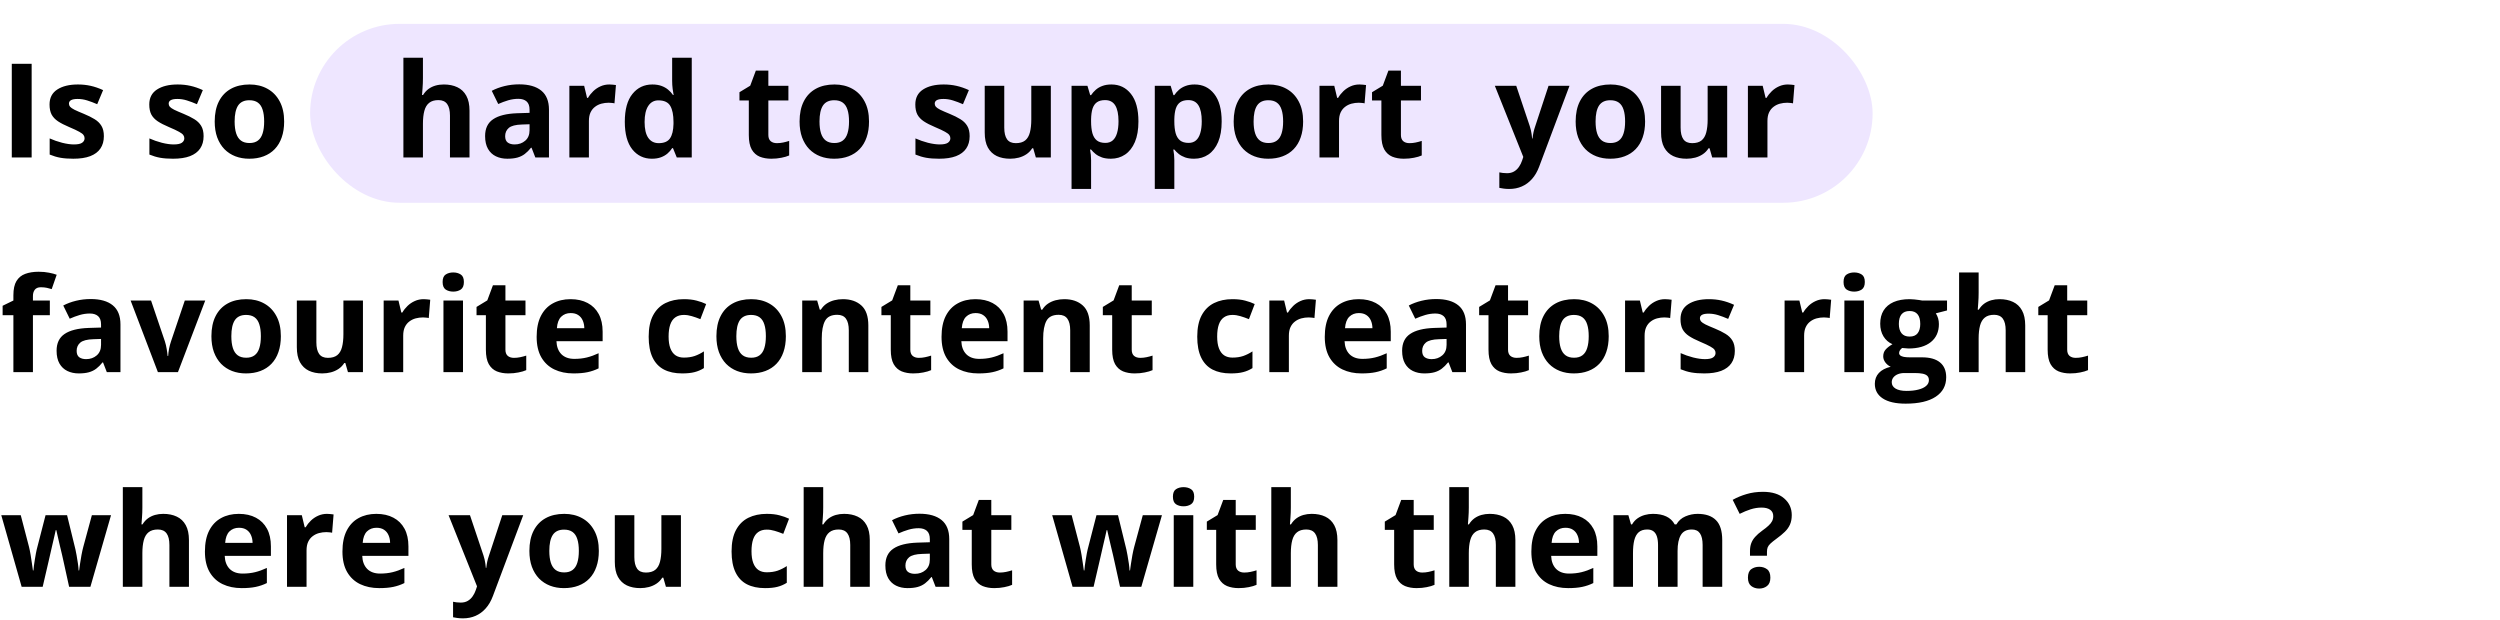 <?xml version="1.0" encoding="UTF-8"?> <svg xmlns="http://www.w3.org/2000/svg" width="1048" height="260" viewBox="0 0 1048 260" fill="none"> <rect x="130" y="10" width="655" height="75" rx="37.5" fill="#EEE6FF"></rect> <path d="M4.941 66V26.737H13.267V66H4.941ZM43.542 57.084C43.542 59.125 43.059 60.853 42.092 62.267C41.143 63.664 39.72 64.729 37.822 65.463C35.924 66.179 33.561 66.537 30.732 66.537C28.637 66.537 26.838 66.403 25.334 66.134C23.848 65.866 22.344 65.418 20.822 64.791V58.024C22.452 58.758 24.197 59.367 26.059 59.85C27.939 60.316 29.586 60.548 31.001 60.548C32.594 60.548 33.731 60.316 34.411 59.85C35.109 59.367 35.459 58.74 35.459 57.97C35.459 57.469 35.315 57.021 35.029 56.627C34.76 56.216 34.17 55.759 33.257 55.258C32.343 54.739 30.911 54.067 28.96 53.244C27.08 52.456 25.531 51.659 24.314 50.853C23.114 50.048 22.219 49.099 21.628 48.007C21.055 46.897 20.769 45.491 20.769 43.791C20.769 41.016 21.843 38.93 23.991 37.533C26.158 36.119 29.049 35.412 32.666 35.412C34.528 35.412 36.3 35.6 37.983 35.976C39.684 36.352 41.429 36.951 43.22 37.775L40.749 43.683C39.263 43.039 37.858 42.51 36.533 42.099C35.226 41.687 33.892 41.481 32.531 41.481C31.332 41.481 30.428 41.642 29.819 41.964C29.21 42.287 28.906 42.779 28.906 43.441C28.906 43.925 29.058 44.355 29.363 44.73C29.685 45.106 30.294 45.527 31.189 45.993C32.102 46.44 33.435 47.022 35.19 47.738C36.891 48.437 38.368 49.171 39.621 49.94C40.874 50.692 41.841 51.632 42.522 52.76C43.202 53.87 43.542 55.312 43.542 57.084ZM85.348 57.084C85.348 59.125 84.865 60.853 83.898 62.267C82.949 63.664 81.526 64.729 79.628 65.463C77.73 66.179 75.367 66.537 72.538 66.537C70.443 66.537 68.644 66.403 67.14 66.134C65.654 65.866 64.15 65.418 62.628 64.791V58.024C64.258 58.758 66.003 59.367 67.865 59.85C69.745 60.316 71.392 60.548 72.807 60.548C74.4 60.548 75.537 60.316 76.217 59.85C76.915 59.367 77.265 58.74 77.265 57.97C77.265 57.469 77.121 57.021 76.835 56.627C76.566 56.216 75.976 55.759 75.062 55.258C74.149 54.739 72.717 54.067 70.766 53.244C68.886 52.456 67.337 51.659 66.12 50.853C64.92 50.048 64.025 49.099 63.434 48.007C62.861 46.897 62.575 45.491 62.575 43.791C62.575 41.016 63.649 38.93 65.797 37.533C67.964 36.119 70.855 35.412 74.472 35.412C76.334 35.412 78.106 35.6 79.789 35.976C81.49 36.352 83.236 36.951 85.026 37.775L82.555 43.683C81.069 43.039 79.664 42.51 78.339 42.099C77.032 41.687 75.698 41.481 74.337 41.481C73.138 41.481 72.234 41.642 71.625 41.964C71.016 42.287 70.712 42.779 70.712 43.441C70.712 43.925 70.864 44.355 71.168 44.73C71.491 45.106 72.099 45.527 72.995 45.993C73.908 46.44 75.242 47.022 76.996 47.738C78.697 48.437 80.174 49.171 81.427 49.94C82.68 50.692 83.647 51.632 84.328 52.76C85.008 53.87 85.348 55.312 85.348 57.084ZM119.115 50.934C119.115 53.441 118.775 55.661 118.094 57.594C117.432 59.528 116.456 61.166 115.167 62.509C113.896 63.834 112.356 64.836 110.548 65.517C108.758 66.197 106.735 66.537 104.479 66.537C102.366 66.537 100.423 66.197 98.651 65.517C96.897 64.836 95.366 63.834 94.059 62.509C92.77 61.166 91.767 59.528 91.051 57.594C90.353 55.661 90.004 53.441 90.004 50.934C90.004 47.604 90.594 44.784 91.776 42.475C92.958 40.165 94.641 38.41 96.825 37.211C99.009 36.011 101.614 35.412 104.64 35.412C107.451 35.412 109.939 36.011 112.106 37.211C114.29 38.41 116 40.165 117.235 42.475C118.488 44.784 119.115 47.604 119.115 50.934ZM98.356 50.934C98.356 52.904 98.57 54.56 99 55.902C99.43 57.245 100.101 58.257 101.014 58.937C101.927 59.617 103.118 59.958 104.586 59.958C106.036 59.958 107.209 59.617 108.104 58.937C109.017 58.257 109.68 57.245 110.091 55.902C110.521 54.56 110.736 52.904 110.736 50.934C110.736 48.947 110.521 47.3 110.091 45.993C109.68 44.668 109.017 43.674 108.104 43.012C107.191 42.349 106 42.018 104.532 42.018C102.366 42.018 100.791 42.761 99.806 44.247C98.839 45.733 98.356 47.962 98.356 50.934ZM177.295 24.213V32.726C177.295 34.212 177.241 35.627 177.134 36.969C177.044 38.312 176.972 39.261 176.919 39.816H177.348C177.993 38.778 178.754 37.936 179.631 37.291C180.526 36.647 181.511 36.172 182.585 35.868C183.659 35.564 184.814 35.412 186.05 35.412C188.216 35.412 190.105 35.797 191.716 36.566C193.327 37.318 194.581 38.509 195.476 40.138C196.371 41.749 196.819 43.844 196.819 46.422V66H188.628V48.463C188.628 46.315 188.234 44.695 187.446 43.602C186.658 42.51 185.441 41.964 183.794 41.964C182.147 41.964 180.849 42.349 179.9 43.119C178.951 43.871 178.279 44.99 177.886 46.476C177.492 47.944 177.295 49.743 177.295 51.874V66H169.104V24.213H177.295ZM217.641 35.358C221.669 35.358 224.758 36.235 226.906 37.99C229.055 39.744 230.129 42.412 230.129 45.993V66H224.409L222.824 61.918H222.609C221.75 62.992 220.873 63.87 219.977 64.55C219.082 65.23 218.053 65.731 216.889 66.054C215.725 66.376 214.311 66.537 212.646 66.537C210.873 66.537 209.28 66.197 207.866 65.517C206.469 64.836 205.368 63.798 204.562 62.401C203.757 60.987 203.354 59.197 203.354 57.03C203.354 53.843 204.473 51.498 206.711 49.994C208.949 48.472 212.306 47.631 216.782 47.47L221.992 47.309V45.993C221.992 44.417 221.58 43.262 220.756 42.528C219.933 41.794 218.787 41.427 217.319 41.427C215.869 41.427 214.445 41.633 213.049 42.045C211.652 42.457 210.256 42.976 208.859 43.602L206.147 38.07C207.74 37.229 209.522 36.566 211.491 36.083C213.478 35.6 215.528 35.358 217.641 35.358ZM221.992 52.089L218.823 52.196C216.173 52.268 214.329 52.742 213.29 53.62C212.27 54.497 211.76 55.652 211.76 57.084C211.76 58.337 212.127 59.232 212.861 59.77C213.595 60.289 214.553 60.548 215.734 60.548C217.489 60.548 218.966 60.029 220.165 58.991C221.383 57.952 221.992 56.475 221.992 54.56V52.089ZM255.436 35.412C255.848 35.412 256.322 35.438 256.859 35.492C257.414 35.528 257.862 35.582 258.202 35.653L257.585 43.334C257.316 43.245 256.931 43.182 256.43 43.146C255.946 43.092 255.526 43.065 255.168 43.065C254.111 43.065 253.082 43.2 252.079 43.468C251.094 43.737 250.208 44.175 249.421 44.784C248.633 45.375 248.006 46.163 247.541 47.148C247.093 48.114 246.869 49.305 246.869 50.719V66H238.678V35.976H244.882L246.09 41.024H246.493C247.084 40.004 247.818 39.073 248.695 38.231C249.591 37.372 250.602 36.692 251.73 36.19C252.876 35.671 254.111 35.412 255.436 35.412ZM273.251 66.537C269.903 66.537 267.172 65.23 265.06 62.616C262.965 59.984 261.918 56.126 261.918 51.041C261.918 45.903 262.983 42.018 265.114 39.386C267.244 36.736 270.028 35.412 273.466 35.412C274.898 35.412 276.16 35.609 277.252 36.002C278.344 36.396 279.284 36.925 280.072 37.587C280.878 38.249 281.558 38.992 282.113 39.816H282.382C282.274 39.243 282.14 38.401 281.979 37.291C281.836 36.164 281.764 35.009 281.764 33.827V24.213H289.982V66H283.698L282.113 62.106H281.764C281.245 62.929 280.591 63.681 279.803 64.362C279.034 65.024 278.112 65.552 277.037 65.946C275.963 66.34 274.701 66.537 273.251 66.537ZM276.124 60.011C278.362 60.011 279.938 59.349 280.851 58.024C281.782 56.681 282.274 54.667 282.328 51.981V51.095C282.328 48.177 281.88 45.948 280.985 44.408C280.09 42.851 278.425 42.072 275.99 42.072C274.182 42.072 272.767 42.851 271.747 44.408C270.726 45.966 270.216 48.213 270.216 51.149C270.216 54.085 270.726 56.296 271.747 57.782C272.785 59.268 274.244 60.011 276.124 60.011ZM325.665 60.011C326.56 60.011 327.428 59.922 328.27 59.743C329.129 59.564 329.979 59.34 330.821 59.071V65.168C329.944 65.561 328.851 65.884 327.545 66.134C326.255 66.403 324.841 66.537 323.301 66.537C321.511 66.537 319.9 66.251 318.467 65.678C317.053 65.087 315.934 64.075 315.11 62.643C314.305 61.193 313.902 59.179 313.902 56.601V42.126H309.981V38.661L314.493 35.922L316.856 29.584H322.093V35.976H330.499V42.126H322.093V56.601C322.093 57.746 322.415 58.606 323.06 59.179C323.722 59.734 324.59 60.011 325.665 60.011ZM364.292 50.934C364.292 53.441 363.952 55.661 363.272 57.594C362.609 59.528 361.634 61.166 360.344 62.509C359.073 63.834 357.534 64.836 355.725 65.517C353.935 66.197 351.912 66.537 349.656 66.537C347.543 66.537 345.601 66.197 343.828 65.517C342.074 64.836 340.543 63.834 339.236 62.509C337.947 61.166 336.944 59.528 336.228 57.594C335.53 55.661 335.181 53.441 335.181 50.934C335.181 47.604 335.772 44.784 336.953 42.475C338.135 40.165 339.818 38.41 342.002 37.211C344.186 36.011 346.791 35.412 349.817 35.412C352.628 35.412 355.117 36.011 357.283 37.211C359.467 38.41 361.177 40.165 362.412 42.475C363.666 44.784 364.292 47.604 364.292 50.934ZM343.533 50.934C343.533 52.904 343.748 54.56 344.177 55.902C344.607 57.245 345.279 58.257 346.192 58.937C347.105 59.617 348.295 59.958 349.763 59.958C351.214 59.958 352.386 59.617 353.281 58.937C354.195 58.257 354.857 57.245 355.269 55.902C355.698 54.56 355.913 52.904 355.913 50.934C355.913 48.947 355.698 47.3 355.269 45.993C354.857 44.668 354.195 43.674 353.281 43.012C352.368 42.349 351.178 42.018 349.71 42.018C347.543 42.018 345.968 42.761 344.983 44.247C344.016 45.733 343.533 47.962 343.533 50.934ZM406.474 57.084C406.474 59.125 405.991 60.853 405.024 62.267C404.075 63.664 402.652 64.729 400.754 65.463C398.856 66.179 396.493 66.537 393.664 66.537C391.569 66.537 389.77 66.403 388.266 66.134C386.78 65.866 385.276 65.418 383.754 64.791V58.024C385.384 58.758 387.129 59.367 388.991 59.85C390.871 60.316 392.518 60.548 393.933 60.548C395.526 60.548 396.663 60.316 397.343 59.85C398.042 59.367 398.391 58.74 398.391 57.97C398.391 57.469 398.247 57.021 397.961 56.627C397.692 56.216 397.102 55.759 396.189 55.258C395.275 54.739 393.843 54.067 391.892 53.244C390.012 52.456 388.463 51.659 387.246 50.853C386.046 50.048 385.151 49.099 384.56 48.007C383.987 46.897 383.701 45.491 383.701 43.791C383.701 41.016 384.775 38.93 386.923 37.533C389.09 36.119 391.981 35.412 395.598 35.412C397.46 35.412 399.232 35.6 400.915 35.976C402.616 36.352 404.362 36.951 406.152 37.775L403.681 43.683C402.195 43.039 400.79 42.51 399.465 42.099C398.158 41.687 396.824 41.481 395.463 41.481C394.264 41.481 393.36 41.642 392.751 41.964C392.142 42.287 391.838 42.779 391.838 43.441C391.838 43.925 391.99 44.355 392.294 44.73C392.617 45.106 393.225 45.527 394.121 45.993C395.034 46.44 396.368 47.022 398.122 47.738C399.823 48.437 401.3 49.171 402.553 49.94C403.807 50.692 404.773 51.632 405.454 52.76C406.134 53.87 406.474 55.312 406.474 57.084ZM440.509 35.976V66H434.225L433.124 62.16H432.695C432.05 63.18 431.244 64.013 430.278 64.657C429.311 65.302 428.245 65.776 427.082 66.081C425.918 66.385 424.71 66.537 423.456 66.537C421.308 66.537 419.437 66.161 417.843 65.409C416.25 64.639 415.006 63.449 414.111 61.837C413.233 60.226 412.795 58.131 412.795 55.553V35.976H420.986V53.512C420.986 55.661 421.37 57.281 422.14 58.373C422.91 59.465 424.137 60.011 425.82 60.011C427.485 60.011 428.792 59.635 429.74 58.883C430.689 58.113 431.352 56.995 431.728 55.526C432.122 54.04 432.319 52.232 432.319 50.102V35.976H440.509ZM465.897 35.412C469.281 35.412 472.011 36.727 474.088 39.359C476.183 41.991 477.23 45.849 477.23 50.934C477.23 54.336 476.738 57.2 475.753 59.528C474.769 61.837 473.408 63.583 471.671 64.765C469.935 65.946 467.938 66.537 465.682 66.537C464.232 66.537 462.988 66.358 461.95 66C460.911 65.624 460.025 65.15 459.291 64.577C458.557 63.986 457.921 63.359 457.384 62.697H456.954C457.098 63.413 457.205 64.147 457.277 64.899C457.348 65.651 457.384 66.385 457.384 67.101V79.213H449.193V35.976H455.853L457.008 39.87H457.384C457.921 39.064 458.575 38.321 459.345 37.641C460.114 36.96 461.036 36.423 462.111 36.029C463.203 35.617 464.465 35.412 465.897 35.412ZM463.266 41.964C461.833 41.964 460.696 42.26 459.855 42.851C459.013 43.441 458.396 44.328 458.002 45.509C457.626 46.691 457.42 48.186 457.384 49.994V50.88C457.384 52.814 457.563 54.452 457.921 55.795C458.297 57.138 458.915 58.158 459.774 58.856C460.652 59.555 461.851 59.904 463.373 59.904C464.626 59.904 465.656 59.555 466.461 58.856C467.267 58.158 467.867 57.138 468.261 55.795C468.672 54.434 468.878 52.778 468.878 50.827C468.878 47.891 468.422 45.679 467.509 44.193C466.596 42.707 465.181 41.964 463.266 41.964ZM500.792 35.412C504.176 35.412 506.906 36.727 508.983 39.359C511.078 41.991 512.125 45.849 512.125 50.934C512.125 54.336 511.633 57.2 510.648 59.528C509.663 61.837 508.303 63.583 506.566 64.765C504.829 65.946 502.833 66.537 500.577 66.537C499.127 66.537 497.883 66.358 496.844 66C495.806 65.624 494.92 65.15 494.186 64.577C493.452 63.986 492.816 63.359 492.279 62.697H491.849C491.992 63.413 492.1 64.147 492.171 64.899C492.243 65.651 492.279 66.385 492.279 67.101V79.213H484.088V35.976H490.748L491.903 39.87H492.279C492.816 39.064 493.469 38.321 494.239 37.641C495.009 36.96 495.931 36.423 497.005 36.029C498.098 35.617 499.36 35.412 500.792 35.412ZM498.16 41.964C496.728 41.964 495.591 42.26 494.75 42.851C493.908 43.441 493.29 44.328 492.897 45.509C492.521 46.691 492.315 48.186 492.279 49.994V50.88C492.279 52.814 492.458 54.452 492.816 55.795C493.192 57.138 493.81 58.158 494.669 58.856C495.546 59.555 496.746 59.904 498.268 59.904C499.521 59.904 500.55 59.555 501.356 58.856C502.162 58.158 502.761 57.138 503.155 55.795C503.567 54.434 503.773 52.778 503.773 50.827C503.773 47.891 503.316 45.679 502.403 44.193C501.49 42.707 500.076 41.964 498.16 41.964ZM546.268 50.934C546.268 53.441 545.928 55.661 545.247 57.594C544.585 59.528 543.609 61.166 542.32 62.509C541.049 63.834 539.509 64.836 537.701 65.517C535.911 66.197 533.887 66.537 531.632 66.537C529.519 66.537 527.576 66.197 525.804 65.517C524.049 64.836 522.519 63.834 521.212 62.509C519.923 61.166 518.92 59.528 518.204 57.594C517.506 55.661 517.156 53.441 517.156 50.934C517.156 47.604 517.747 44.784 518.929 42.475C520.111 40.165 521.793 38.41 523.978 37.211C526.162 36.011 528.767 35.412 531.793 35.412C534.604 35.412 537.092 36.011 539.258 37.211C541.443 38.41 543.153 40.165 544.388 42.475C545.641 44.784 546.268 47.604 546.268 50.934ZM525.508 50.934C525.508 52.904 525.723 54.56 526.153 55.902C526.583 57.245 527.254 58.257 528.167 58.937C529.08 59.617 530.271 59.958 531.739 59.958C533.189 59.958 534.362 59.617 535.257 58.937C536.17 58.257 536.833 57.245 537.244 55.902C537.674 54.56 537.889 52.904 537.889 50.934C537.889 48.947 537.674 47.3 537.244 45.993C536.833 44.668 536.17 43.674 535.257 43.012C534.344 42.349 533.153 42.018 531.685 42.018C529.519 42.018 527.943 42.761 526.959 44.247C525.992 45.733 525.508 47.962 525.508 50.934ZM569.883 35.412C570.295 35.412 570.769 35.438 571.307 35.492C571.862 35.528 572.309 35.582 572.649 35.653L572.032 43.334C571.763 43.245 571.378 43.182 570.877 43.146C570.393 43.092 569.973 43.065 569.615 43.065C568.558 43.065 567.529 43.2 566.526 43.468C565.542 43.737 564.655 44.175 563.868 44.784C563.08 45.375 562.453 46.163 561.988 47.148C561.54 48.114 561.316 49.305 561.316 50.719V66H553.125V35.976H559.329L560.537 41.024H560.94C561.531 40.004 562.265 39.073 563.142 38.231C564.038 37.372 565.049 36.692 566.177 36.19C567.323 35.671 568.558 35.412 569.883 35.412ZM590.84 60.011C591.735 60.011 592.603 59.922 593.445 59.743C594.304 59.564 595.155 59.34 595.996 59.071V65.168C595.119 65.561 594.027 65.884 592.72 66.134C591.431 66.403 590.016 66.537 588.477 66.537C586.686 66.537 585.075 66.251 583.643 65.678C582.228 65.087 581.109 64.075 580.286 62.643C579.48 61.193 579.077 59.179 579.077 56.601V42.126H575.156V38.661L579.668 35.922L582.031 29.584H587.268V35.976H595.674V42.126H587.268V56.601C587.268 57.746 587.59 58.606 588.235 59.179C588.897 59.734 589.766 60.011 590.84 60.011ZM626.64 35.976H635.609L641.276 52.868C641.455 53.405 641.607 53.951 641.732 54.506C641.858 55.061 641.965 55.634 642.055 56.225C642.144 56.815 642.216 57.433 642.27 58.078H642.431C642.538 57.111 642.681 56.207 642.86 55.365C643.057 54.524 643.299 53.691 643.585 52.868L649.145 35.976H657.926L645.224 69.84C644.454 71.917 643.451 73.645 642.216 75.023C640.98 76.42 639.557 77.467 637.946 78.165C636.352 78.864 634.598 79.213 632.682 79.213C631.751 79.213 630.945 79.159 630.265 79.052C629.585 78.962 629.003 78.864 628.52 78.756V72.257C628.896 72.347 629.37 72.427 629.943 72.499C630.516 72.571 631.116 72.606 631.742 72.606C632.888 72.606 633.873 72.365 634.696 71.881C635.52 71.398 636.209 70.745 636.764 69.921C637.319 69.115 637.758 68.229 638.08 67.262L638.563 65.785L626.64 35.976ZM689.625 50.934C689.625 53.441 689.285 55.661 688.605 57.594C687.942 59.528 686.966 61.166 685.677 62.509C684.406 63.834 682.867 64.836 681.058 65.517C679.268 66.197 677.245 66.537 674.989 66.537C672.876 66.537 670.934 66.197 669.161 65.517C667.407 64.836 665.876 63.834 664.569 62.509C663.28 61.166 662.277 59.528 661.561 57.594C660.863 55.661 660.514 53.441 660.514 50.934C660.514 47.604 661.105 44.784 662.286 42.475C663.468 40.165 665.151 38.41 667.335 37.211C669.519 36.011 672.124 35.412 675.15 35.412C677.961 35.412 680.45 36.011 682.616 37.211C684.8 38.41 686.51 40.165 687.745 42.475C688.999 44.784 689.625 47.604 689.625 50.934ZM668.866 50.934C668.866 52.904 669.081 54.56 669.51 55.902C669.94 57.245 670.612 58.257 671.525 58.937C672.438 59.617 673.628 59.958 675.096 59.958C676.547 59.958 677.719 59.617 678.614 58.937C679.528 58.257 680.19 57.245 680.602 55.902C681.031 54.56 681.246 52.904 681.246 50.934C681.246 48.947 681.031 47.3 680.602 45.993C680.19 44.668 679.528 43.674 678.614 43.012C677.701 42.349 676.511 42.018 675.043 42.018C672.876 42.018 671.301 42.761 670.316 44.247C669.349 45.733 668.866 47.962 668.866 50.934ZM724.036 35.976V66H717.752L716.651 62.16H716.221C715.577 63.18 714.771 64.013 713.805 64.657C712.838 65.302 711.772 65.776 710.609 66.081C709.445 66.385 708.236 66.537 706.983 66.537C704.835 66.537 702.964 66.161 701.37 65.409C699.777 64.639 698.533 63.449 697.638 61.837C696.76 60.226 696.322 58.131 696.322 55.553V35.976H704.513V53.512C704.513 55.661 704.897 57.281 705.667 58.373C706.437 59.465 707.664 60.011 709.346 60.011C711.012 60.011 712.319 59.635 713.267 58.883C714.216 58.113 714.879 56.995 715.255 55.526C715.649 54.04 715.846 52.232 715.846 50.102V35.976H724.036ZM749.478 35.412C749.89 35.412 750.364 35.438 750.901 35.492C751.456 35.528 751.904 35.582 752.244 35.653L751.626 43.334C751.358 43.245 750.973 43.182 750.472 43.146C749.988 43.092 749.568 43.065 749.209 43.065C748.153 43.065 747.124 43.2 746.121 43.468C745.136 43.737 744.25 44.175 743.462 44.784C742.675 45.375 742.048 46.163 741.583 47.148C741.135 48.114 740.911 49.305 740.911 50.719V66H732.72V35.976H738.924L740.132 41.024H740.535C741.126 40.004 741.86 39.073 742.737 38.231C743.632 37.372 744.644 36.692 745.772 36.19C746.918 35.671 748.153 35.412 749.478 35.412ZM20.894 132.125H13.804V156H5.613V132.125H1.101V128.178L5.613 125.976V123.773C5.613 121.213 6.042 119.226 6.902 117.812C7.779 116.379 9.006 115.377 10.581 114.804C12.175 114.213 14.054 113.917 16.221 113.917C17.814 113.917 19.264 114.052 20.571 114.32C21.878 114.571 22.944 114.857 23.767 115.18L21.672 121.195C21.046 120.998 20.365 120.819 19.631 120.658C18.897 120.497 18.056 120.417 17.107 120.417C15.961 120.417 15.12 120.766 14.582 121.464C14.063 122.144 13.804 123.021 13.804 124.096V125.976H20.894V132.125ZM38.01 125.358C42.038 125.358 45.127 126.235 47.275 127.99C49.423 129.744 50.498 132.412 50.498 135.993V156H44.778L43.193 151.918H42.978C42.119 152.992 41.242 153.869 40.346 154.55C39.451 155.23 38.422 155.731 37.258 156.054C36.094 156.376 34.68 156.537 33.015 156.537C31.242 156.537 29.649 156.197 28.235 155.517C26.838 154.836 25.737 153.798 24.931 152.401C24.126 150.987 23.723 149.197 23.723 147.03C23.723 143.843 24.842 141.498 27.08 139.994C29.318 138.472 32.675 137.631 37.151 137.47L42.361 137.309V135.993C42.361 134.417 41.949 133.262 41.125 132.528C40.302 131.794 39.156 131.427 37.688 131.427C36.237 131.427 34.814 131.633 33.418 132.045C32.021 132.457 30.625 132.976 29.228 133.603L26.516 128.07C28.109 127.229 29.891 126.566 31.86 126.083C33.847 125.6 35.897 125.358 38.01 125.358ZM42.361 142.089L39.192 142.196C36.542 142.268 34.698 142.742 33.659 143.62C32.639 144.497 32.129 145.652 32.129 147.084C32.129 148.337 32.496 149.232 33.23 149.77C33.964 150.289 34.922 150.548 36.103 150.548C37.858 150.548 39.335 150.029 40.534 148.991C41.752 147.952 42.361 146.475 42.361 144.56V142.089ZM66.191 156L54.75 125.976H63.317L69.118 143.083C69.44 144.085 69.691 145.141 69.87 146.251C70.067 147.361 70.201 148.355 70.273 149.232H70.488C70.541 148.284 70.667 147.272 70.864 146.198C71.078 145.124 71.356 144.085 71.696 143.083L77.47 125.976H86.037L74.597 156H66.191ZM117.736 140.934C117.736 143.441 117.396 145.661 116.715 147.594C116.053 149.528 115.077 151.166 113.788 152.509C112.517 153.834 110.977 154.836 109.169 155.517C107.379 156.197 105.355 156.537 103.1 156.537C100.987 156.537 99.044 156.197 97.272 155.517C95.517 154.836 93.987 153.834 92.68 152.509C91.391 151.166 90.388 149.528 89.672 147.594C88.974 145.661 88.624 143.441 88.624 140.934C88.624 137.604 89.215 134.784 90.397 132.475C91.579 130.165 93.261 128.41 95.446 127.211C97.63 126.011 100.235 125.412 103.261 125.412C106.072 125.412 108.56 126.011 110.727 127.211C112.911 128.41 114.621 130.165 115.856 132.475C117.109 134.784 117.736 137.604 117.736 140.934ZM96.977 140.934C96.977 142.903 97.191 144.56 97.621 145.902C98.051 147.245 98.722 148.257 99.635 148.937C100.548 149.617 101.739 149.958 103.207 149.958C104.657 149.958 105.83 149.617 106.725 148.937C107.638 148.257 108.301 147.245 108.712 145.902C109.142 144.56 109.357 142.903 109.357 140.934C109.357 138.947 109.142 137.3 108.712 135.993C108.301 134.668 107.638 133.674 106.725 133.012C105.812 132.349 104.621 132.018 103.153 132.018C100.987 132.018 99.411 132.761 98.427 134.247C97.46 135.733 96.977 137.962 96.977 140.934ZM152.147 125.976V156H145.863L144.762 152.16H144.332C143.688 153.18 142.882 154.013 141.915 154.657C140.948 155.302 139.883 155.776 138.719 156.081C137.556 156.385 136.347 156.537 135.094 156.537C132.945 156.537 131.075 156.161 129.481 155.409C127.888 154.639 126.643 153.449 125.748 151.837C124.871 150.226 124.432 148.131 124.432 145.553V125.976H132.623V143.512C132.623 145.661 133.008 147.281 133.778 148.373C134.548 149.465 135.774 150.011 137.457 150.011C139.122 150.011 140.429 149.635 141.378 148.883C142.327 148.113 142.989 146.994 143.365 145.526C143.759 144.04 143.956 142.232 143.956 140.102V125.976H152.147ZM177.589 125.412C178 125.412 178.475 125.438 179.012 125.492C179.567 125.528 180.015 125.582 180.355 125.653L179.737 133.334C179.469 133.244 179.084 133.182 178.582 133.146C178.099 133.092 177.678 133.065 177.32 133.065C176.264 133.065 175.234 133.2 174.232 133.468C173.247 133.737 172.361 134.175 171.573 134.784C170.785 135.375 170.159 136.163 169.693 137.147C169.246 138.114 169.022 139.305 169.022 140.719V156H160.831V125.976H167.034L168.243 131.024H168.646C169.237 130.004 169.971 129.073 170.848 128.231C171.743 127.372 172.755 126.692 173.883 126.19C175.028 125.671 176.264 125.412 177.589 125.412ZM194.087 125.976V156H185.896V125.976H194.087ZM190.005 114.213C191.223 114.213 192.27 114.499 193.147 115.072C194.025 115.627 194.463 116.675 194.463 118.214C194.463 119.736 194.025 120.792 193.147 121.383C192.27 121.956 191.223 122.243 190.005 122.243C188.77 122.243 187.714 121.956 186.836 121.383C185.977 120.792 185.547 119.736 185.547 118.214C185.547 116.675 185.977 115.627 186.836 115.072C187.714 114.499 188.77 114.213 190.005 114.213ZM215.447 150.011C216.342 150.011 217.21 149.922 218.052 149.743C218.911 149.564 219.762 149.34 220.603 149.071V155.167C219.726 155.561 218.634 155.884 217.327 156.134C216.038 156.403 214.623 156.537 213.084 156.537C211.293 156.537 209.682 156.251 208.25 155.678C206.835 155.087 205.716 154.075 204.893 152.643C204.087 151.193 203.684 149.179 203.684 146.601V132.125H199.763V128.661L204.275 125.922L206.638 119.584H211.875V125.976H220.281V132.125H211.875V146.601C211.875 147.746 212.197 148.606 212.842 149.179C213.504 149.734 214.373 150.011 215.447 150.011ZM239.17 125.412C241.945 125.412 244.335 125.949 246.34 127.023C248.345 128.079 249.894 129.619 250.986 131.642C252.078 133.665 252.624 136.136 252.624 139.054V143.029H233.262C233.351 145.338 234.04 147.156 235.329 148.48C236.636 149.787 238.445 150.441 240.754 150.441C242.67 150.441 244.424 150.244 246.018 149.85C247.611 149.456 249.249 148.865 250.932 148.078V154.416C249.446 155.15 247.889 155.687 246.26 156.027C244.648 156.367 242.688 156.537 240.378 156.537C237.37 156.537 234.703 155.982 232.375 154.872C230.066 153.762 228.248 152.07 226.924 149.796C225.617 147.523 224.963 144.658 224.963 141.203C224.963 137.694 225.554 134.775 226.736 132.448C227.935 130.102 229.6 128.348 231.731 127.184C233.861 126.002 236.341 125.412 239.17 125.412ZM239.223 131.239C237.63 131.239 236.305 131.75 235.249 132.77C234.21 133.791 233.611 135.393 233.449 137.577H244.944C244.926 136.36 244.702 135.277 244.272 134.328C243.86 133.379 243.234 132.627 242.392 132.072C241.569 131.517 240.512 131.239 239.223 131.239ZM285.944 156.537C282.972 156.537 280.439 156 278.344 154.926C276.249 153.834 274.656 152.151 273.564 149.877C272.471 147.603 271.925 144.694 271.925 141.149C271.925 137.479 272.543 134.489 273.778 132.179C275.032 129.852 276.759 128.142 278.962 127.05C281.182 125.958 283.751 125.412 286.669 125.412C288.746 125.412 290.536 125.618 292.04 126.029C293.562 126.423 294.887 126.898 296.015 127.453L293.598 133.791C292.309 133.271 291.109 132.851 289.999 132.528C288.889 132.188 287.779 132.018 286.669 132.018C285.237 132.018 284.046 132.358 283.097 133.039C282.148 133.701 281.441 134.704 280.976 136.046C280.51 137.389 280.277 139.072 280.277 141.095C280.277 143.083 280.528 144.73 281.029 146.037C281.531 147.344 282.256 148.319 283.205 148.964C284.154 149.59 285.308 149.904 286.669 149.904C288.37 149.904 289.883 149.68 291.208 149.232C292.532 148.767 293.822 148.122 295.075 147.299V154.308C293.822 155.096 292.506 155.66 291.127 156C289.766 156.358 288.039 156.537 285.944 156.537ZM329.432 140.934C329.432 143.441 329.092 145.661 328.412 147.594C327.749 149.528 326.774 151.166 325.485 152.509C324.213 153.834 322.674 154.836 320.865 155.517C319.075 156.197 317.052 156.537 314.796 156.537C312.684 156.537 310.741 156.197 308.969 155.517C307.214 154.836 305.683 153.834 304.376 152.509C303.087 151.166 302.085 149.528 301.368 147.594C300.67 145.661 300.321 143.441 300.321 140.934C300.321 137.604 300.912 134.784 302.094 132.475C303.275 130.165 304.958 128.41 307.142 127.211C309.327 126.011 311.932 125.412 314.957 125.412C317.768 125.412 320.257 126.011 322.423 127.211C324.607 128.41 326.317 130.165 327.552 132.475C328.806 134.784 329.432 137.604 329.432 140.934ZM308.673 140.934C308.673 142.903 308.888 144.56 309.318 145.902C309.747 147.245 310.419 148.257 311.332 148.937C312.245 149.617 313.435 149.958 314.904 149.958C316.354 149.958 317.526 149.617 318.422 148.937C319.335 148.257 319.997 147.245 320.409 145.902C320.839 144.56 321.053 142.903 321.053 140.934C321.053 138.947 320.839 137.3 320.409 135.993C319.997 134.668 319.335 133.674 318.422 133.012C317.509 132.349 316.318 132.018 314.85 132.018C312.684 132.018 311.108 132.761 310.123 134.247C309.156 135.733 308.673 137.962 308.673 140.934ZM353.343 125.412C356.548 125.412 359.126 126.289 361.078 128.043C363.029 129.78 364.005 132.573 364.005 136.422V156H355.814V138.463C355.814 136.315 355.42 134.695 354.632 133.603C353.862 132.51 352.645 131.964 350.98 131.964C348.473 131.964 346.764 132.815 345.85 134.516C344.937 136.216 344.481 138.669 344.481 141.874V156H336.29V125.976H342.547L343.648 129.816H344.105C344.749 128.778 345.546 127.936 346.495 127.292C347.462 126.647 348.527 126.173 349.691 125.868C350.872 125.564 352.09 125.412 353.343 125.412ZM385.176 150.011C386.072 150.011 386.94 149.922 387.781 149.743C388.641 149.564 389.491 149.34 390.333 149.071V155.167C389.455 155.561 388.363 155.884 387.056 156.134C385.767 156.403 384.353 156.537 382.813 156.537C381.023 156.537 379.411 156.251 377.979 155.678C376.565 155.087 375.446 154.075 374.622 152.643C373.816 151.193 373.414 149.179 373.414 146.601V132.125H369.493V128.661L374.004 125.922L376.368 119.584H381.605V125.976H390.01V132.125H381.605V146.601C381.605 147.746 381.927 148.606 382.571 149.179C383.234 149.734 384.102 150.011 385.176 150.011ZM408.899 125.412C411.674 125.412 414.064 125.949 416.07 127.023C418.075 128.079 419.623 129.619 420.716 131.642C421.808 133.665 422.354 136.136 422.354 139.054V143.029H402.991C403.08 145.338 403.77 147.156 405.059 148.48C406.366 149.787 408.174 150.441 410.484 150.441C412.399 150.441 414.154 150.244 415.747 149.85C417.341 149.456 418.979 148.865 420.662 148.078V154.416C419.176 155.15 417.618 155.687 415.989 156.027C414.378 156.367 412.417 156.537 410.108 156.537C407.1 156.537 404.432 155.982 402.105 154.872C399.795 153.762 397.978 152.07 396.653 149.796C395.346 147.523 394.693 144.658 394.693 141.203C394.693 137.694 395.283 134.775 396.465 132.448C397.665 130.102 399.33 128.348 401.46 127.184C403.591 126.002 406.07 125.412 408.899 125.412ZM408.953 131.239C407.359 131.239 406.035 131.75 404.978 132.77C403.94 133.791 403.34 135.393 403.179 137.577H414.673C414.655 136.36 414.431 135.277 414.002 134.328C413.59 133.379 412.963 132.627 412.122 132.072C411.298 131.517 410.242 131.239 408.953 131.239ZM446.157 125.412C449.362 125.412 451.94 126.289 453.892 128.043C455.843 129.78 456.819 132.573 456.819 136.422V156H448.628V138.463C448.628 136.315 448.234 134.695 447.446 133.603C446.676 132.51 445.459 131.964 443.794 131.964C441.287 131.964 439.578 132.815 438.664 134.516C437.751 136.216 437.295 138.669 437.295 141.874V156H429.104V125.976H435.361L436.462 129.816H436.919C437.563 128.778 438.36 127.936 439.309 127.292C440.276 126.647 441.341 126.173 442.505 125.868C443.686 125.564 444.904 125.412 446.157 125.412ZM477.99 150.011C478.885 150.011 479.754 149.922 480.595 149.743C481.455 149.564 482.305 149.34 483.147 149.071V155.167C482.269 155.561 481.177 155.884 479.87 156.134C478.581 156.403 477.167 156.537 475.627 156.537C473.837 156.537 472.225 156.251 470.793 155.678C469.379 155.087 468.26 154.075 467.436 152.643C466.63 151.193 466.228 149.179 466.228 146.601V132.125H462.307V128.661L466.818 125.922L469.182 119.584H474.419V125.976H482.824V132.125H474.419V146.601C474.419 147.746 474.741 148.606 475.385 149.179C476.048 149.734 476.916 150.011 477.99 150.011ZM515.902 156.537C512.93 156.537 510.397 156 508.302 154.926C506.207 153.834 504.614 152.151 503.522 149.877C502.43 147.603 501.884 144.694 501.884 141.149C501.884 137.479 502.501 134.489 503.737 132.179C504.99 129.852 506.718 128.142 508.92 127.05C511.14 125.958 513.709 125.412 516.627 125.412C518.704 125.412 520.495 125.618 521.998 126.029C523.52 126.423 524.845 126.898 525.973 127.453L523.556 133.791C522.267 133.271 521.067 132.851 519.957 132.528C518.847 132.188 517.737 132.018 516.627 132.018C515.195 132.018 514.004 132.358 513.056 133.039C512.107 133.701 511.399 134.704 510.934 136.046C510.468 137.389 510.236 139.072 510.236 141.095C510.236 143.083 510.486 144.73 510.988 146.037C511.489 147.344 512.214 148.319 513.163 148.964C514.112 149.59 515.267 149.904 516.627 149.904C518.328 149.904 519.841 149.68 521.166 149.232C522.491 148.767 523.78 148.122 525.033 147.299V154.308C523.78 155.096 522.464 155.66 521.085 156C519.725 156.358 517.997 156.537 515.902 156.537ZM548.863 125.412C549.275 125.412 549.75 125.438 550.287 125.492C550.842 125.528 551.289 125.582 551.629 125.653L551.012 133.334C550.743 133.244 550.358 133.182 549.857 133.146C549.374 133.092 548.953 133.065 548.595 133.065C547.538 133.065 546.509 133.2 545.506 133.468C544.522 133.737 543.635 134.175 542.848 134.784C542.06 135.375 541.433 136.163 540.968 137.147C540.52 138.114 540.296 139.305 540.296 140.719V156H532.106V125.976H538.309L539.518 131.024H539.92C540.511 130.004 541.245 129.073 542.123 128.231C543.018 127.372 544.029 126.692 545.157 126.19C546.303 125.671 547.538 125.412 548.863 125.412ZM569.551 125.412C572.327 125.412 574.717 125.949 576.722 127.023C578.727 128.079 580.276 129.619 581.368 131.642C582.46 133.665 583.006 136.136 583.006 139.054V143.029H563.643C563.733 145.338 564.422 147.156 565.711 148.48C567.018 149.787 568.826 150.441 571.136 150.441C573.052 150.441 574.806 150.244 576.4 149.85C577.993 149.456 579.631 148.865 581.314 148.078V154.416C579.828 155.15 578.271 155.687 576.641 156.027C575.03 156.367 573.07 156.537 570.76 156.537C567.752 156.537 565.084 155.982 562.757 154.872C560.447 153.762 558.63 152.07 557.305 149.796C555.998 147.523 555.345 144.658 555.345 141.203C555.345 137.694 555.936 134.775 557.117 132.448C558.317 130.102 559.982 128.348 562.112 127.184C564.243 126.002 566.723 125.412 569.551 125.412ZM569.605 131.239C568.012 131.239 566.687 131.75 565.631 132.77C564.592 133.791 563.992 135.393 563.831 137.577H575.325C575.307 136.36 575.084 135.277 574.654 134.328C574.242 133.379 573.616 132.627 572.774 132.072C571.951 131.517 570.894 131.239 569.605 131.239ZM602.056 125.358C606.084 125.358 609.173 126.235 611.321 127.99C613.47 129.744 614.544 132.412 614.544 135.993V156H608.824L607.239 151.918H607.024C606.165 152.992 605.288 153.869 604.392 154.55C603.497 155.23 602.468 155.731 601.304 156.054C600.14 156.376 598.726 156.537 597.061 156.537C595.288 156.537 593.695 156.197 592.281 155.517C590.884 154.836 589.783 153.798 588.977 152.401C588.172 150.987 587.769 149.197 587.769 147.03C587.769 143.843 588.888 141.498 591.126 139.994C593.364 138.472 596.721 137.631 601.197 137.47L606.407 137.309V135.993C606.407 134.417 605.995 133.262 605.171 132.528C604.348 131.794 603.202 131.427 601.734 131.427C600.284 131.427 598.86 131.633 597.464 132.045C596.067 132.457 594.671 132.976 593.274 133.603L590.562 128.07C592.155 127.229 593.937 126.566 595.906 126.083C597.893 125.6 599.943 125.358 602.056 125.358ZM606.407 142.089L603.238 142.196C600.588 142.268 598.744 142.742 597.705 143.62C596.685 144.497 596.175 145.652 596.175 147.084C596.175 148.337 596.542 149.232 597.276 149.77C598.01 150.289 598.968 150.548 600.149 150.548C601.904 150.548 603.381 150.029 604.58 148.991C605.798 147.952 606.407 146.475 606.407 144.56V142.089ZM635.742 150.011C636.637 150.011 637.506 149.922 638.347 149.743C639.207 149.564 640.057 149.34 640.898 149.071V155.167C640.021 155.561 638.929 155.884 637.622 156.134C636.333 156.403 634.919 156.537 633.379 156.537C631.589 156.537 629.977 156.251 628.545 155.678C627.131 155.087 626.012 154.075 625.188 152.643C624.382 151.193 623.979 149.179 623.979 146.601V132.125H620.059V128.661L624.57 125.922L626.934 119.584H632.17V125.976H640.576V132.125H632.17V146.601C632.17 147.746 632.493 148.606 633.137 149.179C633.8 149.734 634.668 150.011 635.742 150.011ZM674.37 140.934C674.37 143.441 674.03 145.661 673.349 147.594C672.687 149.528 671.711 151.166 670.422 152.509C669.151 153.834 667.611 154.836 665.803 155.517C664.013 156.197 661.989 156.537 659.734 156.537C657.621 156.537 655.678 156.197 653.906 155.517C652.151 154.836 650.621 153.834 649.314 152.509C648.025 151.166 647.022 149.528 646.306 147.594C645.608 145.661 645.258 143.441 645.258 140.934C645.258 137.604 645.849 134.784 647.031 132.475C648.213 130.165 649.896 128.41 652.08 127.211C654.264 126.011 656.869 125.412 659.895 125.412C662.706 125.412 665.194 126.011 667.361 127.211C669.545 128.41 671.255 130.165 672.49 132.475C673.743 134.784 674.37 137.604 674.37 140.934ZM653.611 140.934C653.611 142.903 653.825 144.56 654.255 145.902C654.685 147.245 655.356 148.257 656.269 148.937C657.182 149.617 658.373 149.958 659.841 149.958C661.291 149.958 662.464 149.617 663.359 148.937C664.272 148.257 664.935 147.245 665.346 145.902C665.776 144.56 665.991 142.903 665.991 140.934C665.991 138.947 665.776 137.3 665.346 135.993C664.935 134.668 664.272 133.674 663.359 133.012C662.446 132.349 661.255 132.018 659.787 132.018C657.621 132.018 656.045 132.761 655.061 134.247C654.094 135.733 653.611 137.962 653.611 140.934ZM697.985 125.412C698.397 125.412 698.871 125.438 699.409 125.492C699.964 125.528 700.411 125.582 700.751 125.653L700.134 133.334C699.865 133.244 699.48 133.182 698.979 133.146C698.495 133.092 698.075 133.065 697.717 133.065C696.66 133.065 695.631 133.2 694.628 133.468C693.644 133.737 692.757 134.175 691.97 134.784C691.182 135.375 690.555 136.163 690.09 137.147C689.642 138.114 689.418 139.305 689.418 140.719V156H681.227V125.976H687.431L688.639 131.024H689.042C689.633 130.004 690.367 129.073 691.244 128.231C692.14 127.372 693.151 126.692 694.279 126.19C695.425 125.671 696.66 125.412 697.985 125.412ZM727.24 147.084C727.24 149.125 726.757 150.853 725.79 152.267C724.841 153.664 723.418 154.729 721.52 155.463C719.622 156.179 717.259 156.537 714.43 156.537C712.335 156.537 710.536 156.403 709.032 156.134C707.546 155.866 706.042 155.418 704.521 154.792V148.024C706.15 148.758 707.895 149.367 709.757 149.85C711.637 150.316 713.284 150.548 714.699 150.548C716.292 150.548 717.429 150.316 718.109 149.85C718.808 149.367 719.157 148.74 719.157 147.97C719.157 147.469 719.014 147.021 718.727 146.627C718.458 146.216 717.868 145.759 716.955 145.258C716.042 144.739 714.609 144.067 712.658 143.244C710.778 142.456 709.229 141.659 708.012 140.854C706.812 140.048 705.917 139.099 705.326 138.007C704.753 136.897 704.467 135.491 704.467 133.791C704.467 131.015 705.541 128.93 707.689 127.533C709.856 126.119 712.747 125.412 716.364 125.412C718.226 125.412 719.998 125.6 721.681 125.976C723.382 126.352 725.128 126.951 726.918 127.775L724.447 133.683C722.961 133.039 721.556 132.51 720.231 132.099C718.924 131.687 717.59 131.481 716.229 131.481C715.03 131.481 714.126 131.642 713.517 131.964C712.908 132.287 712.604 132.779 712.604 133.441C712.604 133.925 712.756 134.354 713.061 134.73C713.383 135.106 713.992 135.527 714.887 135.993C715.8 136.44 717.134 137.022 718.888 137.738C720.589 138.437 722.066 139.171 723.319 139.94C724.573 140.692 725.539 141.632 726.22 142.76C726.9 143.87 727.24 145.312 727.24 147.084ZM764.857 125.412C765.269 125.412 765.743 125.438 766.28 125.492C766.835 125.528 767.283 125.582 767.623 125.653L767.005 133.334C766.737 133.244 766.352 133.182 765.85 133.146C765.367 133.092 764.946 133.065 764.588 133.065C763.532 133.065 762.502 133.2 761.5 133.468C760.515 133.737 759.629 134.175 758.841 134.784C758.053 135.375 757.427 136.163 756.961 137.147C756.514 138.114 756.29 139.305 756.29 140.719V156H748.099V125.976H754.303L755.511 131.024H755.914C756.505 130.004 757.239 129.073 758.116 128.231C759.011 127.372 760.023 126.692 761.151 126.19C762.297 125.671 763.532 125.412 764.857 125.412ZM781.355 125.976V156H773.165V125.976H781.355ZM777.273 114.213C778.491 114.213 779.538 114.499 780.416 115.072C781.293 115.627 781.731 116.675 781.731 118.214C781.731 119.736 781.293 120.792 780.416 121.383C779.538 121.956 778.491 122.243 777.273 122.243C776.038 122.243 774.982 121.956 774.104 121.383C773.245 120.792 772.815 119.736 772.815 118.214C772.815 116.675 773.245 115.627 774.104 115.072C774.982 114.499 776.038 114.213 777.273 114.213ZM798.848 169.213C794.658 169.213 791.454 168.479 789.234 167.011C787.031 165.561 785.93 163.52 785.93 160.888C785.93 159.079 786.494 157.567 787.622 156.349C788.75 155.132 790.406 154.263 792.59 153.744C791.749 153.386 791.015 152.804 790.388 151.999C789.762 151.175 789.448 150.307 789.448 149.394C789.448 148.248 789.78 147.299 790.442 146.547C791.104 145.777 792.062 145.025 793.316 144.291C791.74 143.611 790.487 142.519 789.556 141.015C788.643 139.511 788.186 137.738 788.186 135.697C788.186 133.513 788.661 131.66 789.609 130.138C790.576 128.598 791.973 127.426 793.799 126.62C795.643 125.814 797.881 125.412 800.513 125.412C801.068 125.412 801.712 125.447 802.446 125.519C803.18 125.591 803.852 125.671 804.461 125.761C805.087 125.85 805.508 125.922 805.723 125.976H816.196V130.138L811.497 131.347C811.926 132.009 812.249 132.716 812.464 133.468C812.678 134.22 812.786 135.017 812.786 135.858C812.786 139.081 811.658 141.597 809.402 143.405C807.164 145.195 804.049 146.09 800.056 146.09C799.107 146.037 798.212 145.965 797.371 145.875C796.959 146.198 796.646 146.538 796.431 146.896C796.216 147.254 796.109 147.63 796.109 148.024C796.109 148.418 796.27 148.749 796.592 149.018C796.932 149.268 797.433 149.465 798.096 149.608C798.776 149.734 799.618 149.796 800.62 149.796H805.723C809.017 149.796 811.524 150.504 813.242 151.918C814.979 153.332 815.847 155.409 815.847 158.148C815.847 161.658 814.379 164.379 811.443 166.312C808.525 168.246 804.326 169.213 798.848 169.213ZM799.197 163.869C801.148 163.869 802.822 163.681 804.219 163.305C805.633 162.947 806.716 162.427 807.468 161.747C808.22 161.085 808.596 160.288 808.596 159.357C808.596 158.605 808.373 158.005 807.925 157.558C807.495 157.128 806.833 156.824 805.938 156.645C805.06 156.465 803.932 156.376 802.554 156.376H798.311C797.308 156.376 796.404 156.537 795.598 156.859C794.811 157.182 794.184 157.629 793.718 158.202C793.253 158.793 793.02 159.473 793.02 160.243C793.02 161.371 793.557 162.257 794.631 162.902C795.724 163.546 797.245 163.869 799.197 163.869ZM800.513 141.095C802.053 141.095 803.18 140.621 803.897 139.672C804.613 138.723 804.971 137.434 804.971 135.805C804.971 133.996 804.595 132.645 803.843 131.75C803.109 130.836 801.999 130.38 800.513 130.38C799.009 130.38 797.881 130.836 797.129 131.75C796.377 132.645 796.001 133.996 796.001 135.805C796.001 137.434 796.368 138.723 797.102 139.672C797.854 140.621 798.991 141.095 800.513 141.095ZM829.446 114.213V122.726C829.446 124.212 829.392 125.626 829.284 126.969C829.195 128.312 829.123 129.261 829.07 129.816H829.499C830.144 128.778 830.905 127.936 831.782 127.292C832.677 126.647 833.662 126.173 834.736 125.868C835.81 125.564 836.965 125.412 838.201 125.412C840.367 125.412 842.256 125.797 843.867 126.566C845.478 127.318 846.732 128.509 847.627 130.138C848.522 131.75 848.97 133.844 848.97 136.422V156H840.779V138.463C840.779 136.315 840.385 134.695 839.597 133.603C838.809 132.51 837.592 131.964 835.945 131.964C834.298 131.964 832.999 132.349 832.051 133.119C831.102 133.871 830.43 134.99 830.036 136.476C829.643 137.944 829.446 139.743 829.446 141.874V156H821.255V114.213H829.446ZM870.141 150.011C871.036 150.011 871.905 149.922 872.746 149.743C873.605 149.564 874.456 149.34 875.297 149.071V155.167C874.42 155.561 873.328 155.884 872.021 156.134C870.732 156.403 869.317 156.537 867.778 156.537C865.987 156.537 864.376 156.251 862.944 155.678C861.529 155.087 860.41 154.075 859.587 152.643C858.781 151.193 858.378 149.179 858.378 146.601V132.125H854.457V128.661L858.969 125.922L861.332 119.584H866.569V125.976H874.975V132.125H866.569V146.601C866.569 147.746 866.892 148.606 867.536 149.179C868.199 149.734 869.067 150.011 870.141 150.011ZM28.977 246L26.668 235.5C26.542 234.873 26.336 233.951 26.05 232.733C25.763 231.498 25.45 230.182 25.11 228.786C24.788 227.371 24.483 226.064 24.197 224.865C23.928 223.665 23.731 222.788 23.606 222.233H23.364C23.239 222.788 23.042 223.665 22.773 224.865C22.505 226.064 22.201 227.371 21.86 228.786C21.538 230.2 21.234 231.534 20.947 232.787C20.661 234.022 20.446 234.962 20.303 235.607L17.886 246H9.077L0.537 215.976H8.701L12.165 229.269C12.398 230.2 12.622 231.31 12.837 232.599C13.052 233.87 13.24 235.106 13.401 236.305C13.58 237.487 13.714 238.427 13.804 239.125H14.019C14.054 238.606 14.126 237.917 14.233 237.057C14.359 236.198 14.493 235.312 14.636 234.398C14.797 233.467 14.941 232.635 15.066 231.901C15.209 231.149 15.317 230.639 15.388 230.37L19.094 215.976H28.118L31.636 230.37C31.761 230.889 31.922 231.713 32.119 232.841C32.334 233.969 32.522 235.132 32.683 236.332C32.844 237.514 32.934 238.445 32.952 239.125H33.166C33.238 238.516 33.363 237.612 33.542 236.413C33.721 235.213 33.927 233.96 34.16 232.653C34.411 231.328 34.661 230.2 34.912 229.269L38.511 215.976H46.541L37.893 246H28.977ZM59.682 204.213V212.726C59.682 214.212 59.629 215.626 59.521 216.969C59.432 218.312 59.36 219.261 59.306 219.816H59.736C60.38 218.778 61.141 217.936 62.019 217.292C62.914 216.647 63.899 216.173 64.973 215.868C66.047 215.564 67.202 215.412 68.437 215.412C70.603 215.412 72.492 215.797 74.104 216.566C75.715 217.318 76.968 218.509 77.863 220.138C78.759 221.75 79.206 223.844 79.206 226.422V246H71.015V228.463C71.015 226.315 70.621 224.695 69.834 223.603C69.046 222.51 67.828 221.964 66.181 221.964C64.534 221.964 63.236 222.349 62.287 223.119C61.338 223.871 60.667 224.99 60.273 226.476C59.879 227.944 59.682 229.743 59.682 231.874V246H51.491V204.213H59.682ZM100.109 215.412C102.884 215.412 105.274 215.949 107.28 217.023C109.285 218.079 110.833 219.619 111.926 221.642C113.018 223.665 113.564 226.136 113.564 229.054V233.029H94.201C94.29 235.338 94.98 237.156 96.269 238.48C97.576 239.787 99.384 240.441 101.694 240.441C103.609 240.441 105.364 240.244 106.957 239.85C108.551 239.456 110.189 238.865 111.872 238.078V244.416C110.386 245.15 108.828 245.687 107.199 246.027C105.588 246.367 103.627 246.537 101.318 246.537C98.31 246.537 95.642 245.982 93.315 244.872C91.005 243.762 89.188 242.07 87.863 239.796C86.556 237.523 85.903 234.658 85.903 231.203C85.903 227.694 86.493 224.775 87.675 222.448C88.875 220.102 90.54 218.348 92.67 217.184C94.801 216.002 97.28 215.412 100.109 215.412ZM100.163 221.239C98.57 221.239 97.245 221.75 96.188 222.77C95.15 223.791 94.55 225.393 94.389 227.577H105.883C105.865 226.36 105.641 225.277 105.212 224.328C104.8 223.379 104.173 222.627 103.332 222.072C102.508 221.517 101.452 221.239 100.163 221.239ZM137.072 215.412C137.484 215.412 137.958 215.438 138.495 215.492C139.05 215.528 139.498 215.582 139.838 215.653L139.22 223.334C138.952 223.244 138.567 223.182 138.065 223.146C137.582 223.092 137.161 223.065 136.803 223.065C135.747 223.065 134.717 223.2 133.715 223.468C132.73 223.737 131.844 224.175 131.056 224.784C130.268 225.375 129.642 226.163 129.176 227.147C128.729 228.114 128.505 229.305 128.505 230.719V246H120.314V215.976H126.518L127.726 221.024H128.129C128.72 220.004 129.454 219.073 130.331 218.231C131.226 217.372 132.238 216.692 133.366 216.19C134.512 215.671 135.747 215.412 137.072 215.412ZM157.76 215.412C160.535 215.412 162.925 215.949 164.93 217.023C166.936 218.079 168.484 219.619 169.576 221.642C170.668 223.665 171.214 226.136 171.214 229.054V233.029H151.852C151.941 235.338 152.631 237.156 153.92 238.48C155.227 239.787 157.035 240.441 159.344 240.441C161.26 240.441 163.015 240.244 164.608 239.85C166.201 239.456 167.84 238.865 169.523 238.078V244.416C168.037 245.15 166.479 245.687 164.85 246.027C163.238 246.367 161.278 246.537 158.968 246.537C155.961 246.537 153.293 245.982 150.965 244.872C148.656 243.762 146.839 242.07 145.514 239.796C144.207 237.523 143.553 234.658 143.553 231.203C143.553 227.694 144.144 224.775 145.326 222.448C146.525 220.102 148.19 218.348 150.321 217.184C152.451 216.002 154.931 215.412 157.76 215.412ZM157.814 221.239C156.22 221.239 154.895 221.75 153.839 222.77C152.801 223.791 152.201 225.393 152.04 227.577H163.534C163.516 226.36 163.292 225.277 162.862 224.328C162.451 223.379 161.824 222.627 160.983 222.072C160.159 221.517 159.103 221.239 157.814 221.239ZM188.045 215.976H197.015L202.681 232.868C202.86 233.405 203.012 233.951 203.138 234.506C203.263 235.061 203.37 235.634 203.46 236.225C203.549 236.815 203.621 237.433 203.675 238.078H203.836C203.943 237.111 204.087 236.207 204.266 235.365C204.463 234.524 204.704 233.691 204.991 232.868L210.55 215.976H219.331L206.629 249.84C205.859 251.917 204.856 253.645 203.621 255.023C202.386 256.42 200.962 257.467 199.351 258.166C197.758 258.864 196.003 259.213 194.087 259.213C193.156 259.213 192.351 259.159 191.67 259.052C190.99 258.962 190.408 258.864 189.925 258.756V252.257C190.301 252.347 190.775 252.427 191.348 252.499C191.921 252.571 192.521 252.606 193.147 252.606C194.293 252.606 195.278 252.365 196.102 251.881C196.925 251.398 197.614 250.744 198.169 249.921C198.724 249.115 199.163 248.229 199.485 247.262L199.969 245.785L188.045 215.976ZM251.03 230.934C251.03 233.441 250.69 235.661 250.01 237.594C249.347 239.528 248.372 241.166 247.083 242.509C245.811 243.834 244.272 244.836 242.464 245.517C240.673 246.197 238.65 246.537 236.394 246.537C234.282 246.537 232.339 246.197 230.567 245.517C228.812 244.836 227.281 243.834 225.974 242.509C224.685 241.166 223.683 239.528 222.966 237.594C222.268 235.661 221.919 233.441 221.919 230.934C221.919 227.604 222.51 224.784 223.692 222.475C224.873 220.165 226.556 218.41 228.74 217.211C230.925 216.011 233.53 215.412 236.555 215.412C239.366 215.412 241.855 216.011 244.021 217.211C246.205 218.41 247.915 220.165 249.151 222.475C250.404 224.784 251.03 227.604 251.03 230.934ZM230.271 230.934C230.271 232.903 230.486 234.56 230.916 235.902C231.345 237.245 232.017 238.257 232.93 238.937C233.843 239.617 235.033 239.958 236.502 239.958C237.952 239.958 239.124 239.617 240.02 238.937C240.933 238.257 241.595 237.245 242.007 235.902C242.437 234.56 242.651 232.903 242.651 230.934C242.651 228.947 242.437 227.3 242.007 225.993C241.595 224.668 240.933 223.674 240.02 223.012C239.107 222.349 237.916 222.018 236.448 222.018C234.282 222.018 232.706 222.761 231.721 224.247C230.755 225.733 230.271 227.962 230.271 230.934ZM285.442 215.976V246H279.158L278.056 242.16H277.627C276.982 243.18 276.177 244.013 275.21 244.657C274.243 245.302 273.178 245.776 272.014 246.081C270.85 246.385 269.642 246.537 268.388 246.537C266.24 246.537 264.369 246.161 262.776 245.409C261.182 244.639 259.938 243.449 259.043 241.837C258.165 240.226 257.727 238.131 257.727 235.553V215.976H265.918V233.512C265.918 235.661 266.303 237.281 267.073 238.373C267.842 239.465 269.069 240.011 270.752 240.011C272.417 240.011 273.724 239.635 274.673 238.883C275.622 238.113 276.284 236.994 276.66 235.526C277.054 234.04 277.251 232.232 277.251 230.102V215.976H285.442ZM320.695 246.537C317.723 246.537 315.19 246 313.095 244.926C311 243.834 309.407 242.151 308.315 239.877C307.222 237.603 306.676 234.694 306.676 231.149C306.676 227.479 307.294 224.489 308.529 222.179C309.783 219.852 311.51 218.142 313.712 217.05C315.933 215.958 318.502 215.412 321.42 215.412C323.497 215.412 325.287 215.618 326.791 216.029C328.313 216.423 329.638 216.898 330.766 217.453L328.349 223.791C327.06 223.271 325.86 222.851 324.75 222.528C323.64 222.188 322.53 222.018 321.42 222.018C319.988 222.018 318.797 222.358 317.848 223.039C316.899 223.701 316.192 224.704 315.727 226.046C315.261 227.389 315.028 229.072 315.028 231.095C315.028 233.083 315.279 234.73 315.78 236.037C316.282 237.344 317.007 238.319 317.956 238.964C318.905 239.59 320.059 239.904 321.42 239.904C323.121 239.904 324.634 239.68 325.959 239.232C327.283 238.767 328.573 238.122 329.826 237.299V244.308C328.573 245.096 327.257 245.66 325.878 246C324.517 246.358 322.79 246.537 320.695 246.537ZM345.089 204.213V212.726C345.089 214.212 345.035 215.626 344.928 216.969C344.838 218.312 344.767 219.261 344.713 219.816H345.143C345.787 218.778 346.548 217.936 347.426 217.292C348.321 216.647 349.305 216.173 350.38 215.868C351.454 215.564 352.609 215.412 353.844 215.412C356.01 215.412 357.899 215.797 359.51 216.566C361.122 217.318 362.375 218.509 363.27 220.138C364.165 221.75 364.613 223.844 364.613 226.422V246H356.422V228.463C356.422 226.315 356.028 224.695 355.24 223.603C354.453 222.51 353.235 221.964 351.588 221.964C349.941 221.964 348.643 222.349 347.694 223.119C346.745 223.871 346.074 224.99 345.68 226.476C345.286 227.944 345.089 229.743 345.089 231.874V246H336.898V204.213H345.089ZM385.435 215.358C389.464 215.358 392.552 216.235 394.701 217.99C396.849 219.744 397.923 222.412 397.923 225.993V246H392.203L390.619 241.918H390.404C389.544 242.992 388.667 243.869 387.772 244.55C386.877 245.23 385.847 245.731 384.684 246.054C383.52 246.376 382.105 246.537 380.44 246.537C378.668 246.537 377.074 246.197 375.66 245.517C374.264 244.836 373.163 243.798 372.357 242.401C371.551 240.987 371.148 239.197 371.148 237.03C371.148 233.843 372.267 231.498 374.505 229.994C376.743 228.472 380.1 227.631 384.576 227.47L389.786 227.309V225.993C389.786 224.417 389.374 223.262 388.551 222.528C387.727 221.794 386.581 221.427 385.113 221.427C383.663 221.427 382.24 221.633 380.843 222.045C379.447 222.457 378.05 222.976 376.654 223.603L373.941 218.07C375.535 217.229 377.316 216.566 379.286 216.083C381.273 215.6 383.323 215.358 385.435 215.358ZM389.786 232.089L386.617 232.196C383.967 232.268 382.123 232.742 381.085 233.62C380.064 234.497 379.554 235.652 379.554 237.084C379.554 238.337 379.921 239.232 380.655 239.77C381.389 240.289 382.347 240.548 383.529 240.548C385.283 240.548 386.76 240.029 387.96 238.991C389.177 237.952 389.786 236.475 389.786 234.56V232.089ZM419.122 240.011C420.017 240.011 420.885 239.922 421.727 239.743C422.586 239.564 423.436 239.34 424.278 239.071V245.167C423.401 245.561 422.309 245.884 421.002 246.134C419.712 246.403 418.298 246.537 416.758 246.537C414.968 246.537 413.357 246.251 411.924 245.678C410.51 245.087 409.391 244.075 408.567 242.643C407.762 241.193 407.359 239.179 407.359 236.601V222.125H403.438V218.661L407.95 215.922L410.313 209.584H415.55V215.976H423.956V222.125H415.55V236.601C415.55 237.746 415.872 238.606 416.517 239.179C417.179 239.734 418.047 240.011 419.122 240.011ZM469.521 246L467.212 235.5C467.086 234.873 466.881 233.951 466.594 232.733C466.308 231.498 465.994 230.182 465.654 228.786C465.332 227.371 465.028 226.064 464.741 224.865C464.473 223.665 464.276 222.788 464.15 222.233H463.909C463.783 222.788 463.586 223.665 463.318 224.865C463.049 226.064 462.745 227.371 462.405 228.786C462.082 230.2 461.778 231.534 461.492 232.787C461.205 234.022 460.99 234.962 460.847 235.607L458.43 246H449.621L441.081 215.976H449.246L452.71 229.269C452.943 230.2 453.166 231.31 453.381 232.599C453.596 233.87 453.784 235.106 453.945 236.305C454.124 237.487 454.259 238.427 454.348 239.125H454.563C454.599 238.606 454.67 237.917 454.778 237.057C454.903 236.198 455.037 235.312 455.181 234.398C455.342 233.467 455.485 232.635 455.61 231.901C455.753 231.149 455.861 230.639 455.933 230.37L459.639 215.976H468.662L472.18 230.37C472.305 230.889 472.467 231.713 472.663 232.841C472.878 233.969 473.066 235.132 473.227 236.332C473.389 237.514 473.478 238.445 473.496 239.125H473.711C473.782 238.516 473.908 237.612 474.087 236.413C474.266 235.213 474.472 233.96 474.704 232.653C474.955 231.328 475.206 230.2 475.456 229.269L479.055 215.976H487.085L478.437 246H469.521ZM500.227 215.976V246H492.036V215.976H500.227ZM496.145 204.213C497.362 204.213 498.409 204.499 499.287 205.072C500.164 205.627 500.603 206.675 500.603 208.214C500.603 209.736 500.164 210.792 499.287 211.383C498.409 211.956 497.362 212.243 496.145 212.243C494.909 212.243 493.853 211.956 492.976 211.383C492.116 210.792 491.687 209.736 491.687 208.214C491.687 206.675 492.116 205.627 492.976 205.072C493.853 204.499 494.909 204.213 496.145 204.213ZM521.586 240.011C522.481 240.011 523.35 239.922 524.191 239.743C525.051 239.564 525.901 239.34 526.742 239.071V245.167C525.865 245.561 524.773 245.884 523.466 246.134C522.177 246.403 520.763 246.537 519.223 246.537C517.433 246.537 515.821 246.251 514.389 245.678C512.974 245.087 511.856 244.075 511.032 242.643C510.226 241.193 509.823 239.179 509.823 236.601V222.125H505.903V218.661L510.414 215.922L512.778 209.584H518.014V215.976H526.42V222.125H518.014V236.601C518.014 237.746 518.337 238.606 518.981 239.179C519.644 239.734 520.512 240.011 521.586 240.011ZM541.12 204.213V212.726C541.12 214.212 541.066 215.626 540.958 216.969C540.869 218.312 540.797 219.261 540.744 219.816H541.173C541.818 218.778 542.579 217.936 543.456 217.292C544.351 216.647 545.336 216.173 546.41 215.868C547.484 215.564 548.639 215.412 549.874 215.412C552.041 215.412 553.93 215.797 555.541 216.566C557.152 217.318 558.405 218.509 559.301 220.138C560.196 221.75 560.643 223.844 560.643 226.422V246H552.453V228.463C552.453 226.315 552.059 224.695 551.271 223.603C550.483 222.51 549.266 221.964 547.619 221.964C545.971 221.964 544.673 222.349 543.724 223.119C542.776 223.871 542.104 224.99 541.71 226.476C541.316 227.944 541.12 229.743 541.12 231.874V246H532.929V204.213H541.12ZM596.192 240.011C597.087 240.011 597.956 239.922 598.797 239.743C599.656 239.564 600.507 239.34 601.348 239.071V245.167C600.471 245.561 599.379 245.884 598.072 246.134C596.783 246.403 595.369 246.537 593.829 246.537C592.038 246.537 590.427 246.251 588.995 245.678C587.58 245.087 586.461 244.075 585.638 242.643C584.832 241.193 584.429 239.179 584.429 236.601V222.125H580.508V218.661L585.02 215.922L587.383 209.584H592.62V215.976H601.026V222.125H592.62V236.601C592.62 237.746 592.943 238.606 593.587 239.179C594.25 239.734 595.118 240.011 596.192 240.011ZM615.725 204.213V212.726C615.725 214.212 615.672 215.626 615.564 216.969C615.475 218.312 615.403 219.261 615.349 219.816H615.779C616.424 218.778 617.185 217.936 618.062 217.292C618.957 216.647 619.942 216.173 621.016 215.868C622.09 215.564 623.245 215.412 624.48 215.412C626.647 215.412 628.536 215.797 630.147 216.566C631.758 217.318 633.011 218.509 633.907 220.138C634.802 221.75 635.249 223.844 635.249 226.422V246H627.058V228.463C627.058 226.315 626.665 224.695 625.877 223.603C625.089 222.51 623.872 221.964 622.224 221.964C620.577 221.964 619.279 222.349 618.33 223.119C617.382 223.871 616.71 224.99 616.316 226.476C615.922 227.944 615.725 229.743 615.725 231.874V246H607.535V204.213H615.725ZM656.152 215.412C658.927 215.412 661.318 215.949 663.323 217.023C665.328 218.079 666.877 219.619 667.969 221.642C669.061 223.665 669.607 226.136 669.607 229.054V233.029H650.244C650.334 235.338 651.023 237.156 652.312 238.48C653.619 239.787 655.427 240.441 657.737 240.441C659.653 240.441 661.407 240.244 663 239.85C664.594 239.456 666.232 238.865 667.915 238.078V244.416C666.429 245.15 664.871 245.687 663.242 246.027C661.631 246.367 659.67 246.537 657.361 246.537C654.353 246.537 651.685 245.982 649.358 244.872C647.048 243.762 645.231 242.07 643.906 239.796C642.599 237.523 641.946 234.658 641.946 231.203C641.946 227.694 642.537 224.775 643.718 222.448C644.918 220.102 646.583 218.348 648.713 217.184C650.844 216.002 653.324 215.412 656.152 215.412ZM656.206 221.239C654.613 221.239 653.288 221.75 652.231 222.77C651.193 223.791 650.593 225.393 650.432 227.577H661.926C661.908 226.36 661.685 225.277 661.255 224.328C660.843 223.379 660.216 222.627 659.375 222.072C658.551 221.517 657.495 221.239 656.206 221.239ZM711.618 215.412C715.02 215.412 717.589 216.289 719.326 218.043C721.08 219.78 721.958 222.573 721.958 226.422V246H713.74V228.463C713.74 226.315 713.373 224.695 712.639 223.603C711.905 222.51 710.768 221.964 709.228 221.964C707.062 221.964 705.522 222.743 704.609 224.301C703.696 225.84 703.239 228.052 703.239 230.934V246H695.049V228.463C695.049 227.031 694.887 225.832 694.565 224.865C694.243 223.898 693.751 223.173 693.088 222.689C692.426 222.206 691.575 221.964 690.537 221.964C689.015 221.964 687.815 222.349 686.938 223.119C686.079 223.871 685.461 224.99 685.085 226.476C684.727 227.944 684.548 229.743 684.548 231.874V246H676.357V215.976H682.614L683.716 219.816H684.172C684.781 218.778 685.542 217.936 686.455 217.292C687.386 216.647 688.406 216.173 689.516 215.868C690.626 215.564 691.754 215.412 692.9 215.412C695.102 215.412 696.964 215.77 698.486 216.486C700.026 217.202 701.207 218.312 702.031 219.816H702.756C703.651 218.276 704.913 217.157 706.543 216.459C708.19 215.761 709.882 215.412 711.618 215.412ZM733.596 232.975V230.988C733.596 229.77 733.766 228.696 734.106 227.765C734.446 226.816 734.992 225.921 735.744 225.08C736.496 224.22 737.49 223.343 738.725 222.448C739.835 221.66 740.721 220.953 741.384 220.326C742.064 219.7 742.556 219.082 742.861 218.473C743.183 217.847 743.344 217.139 743.344 216.352C743.344 215.188 742.914 214.302 742.055 213.693C741.196 213.084 739.996 212.78 738.456 212.78C736.917 212.78 735.386 213.021 733.864 213.505C732.36 213.988 730.829 214.624 729.272 215.412L726.345 209.53C728.135 208.528 730.077 207.722 732.172 207.113C734.267 206.487 736.559 206.173 739.047 206.173C742.879 206.173 745.842 207.095 747.936 208.939C750.049 210.766 751.105 213.093 751.105 215.922C751.105 217.426 750.864 218.733 750.38 219.843C749.915 220.935 749.199 221.955 748.232 222.904C747.283 223.835 746.092 224.82 744.66 225.858C743.586 226.646 742.762 227.309 742.189 227.846C741.616 228.383 741.222 228.92 741.008 229.457C740.811 229.976 740.712 230.612 740.712 231.364V232.975H733.596ZM732.736 242.16C732.736 240.477 733.193 239.295 734.106 238.615C735.037 237.934 736.156 237.594 737.463 237.594C738.734 237.594 739.826 237.934 740.739 238.615C741.67 239.295 742.136 240.477 742.136 242.16C742.136 243.771 741.67 244.935 740.739 245.651C739.826 246.367 738.734 246.725 737.463 246.725C736.156 246.725 735.037 246.367 734.106 245.651C733.193 244.935 732.736 243.771 732.736 242.16Z" fill="black"></path> </svg> 